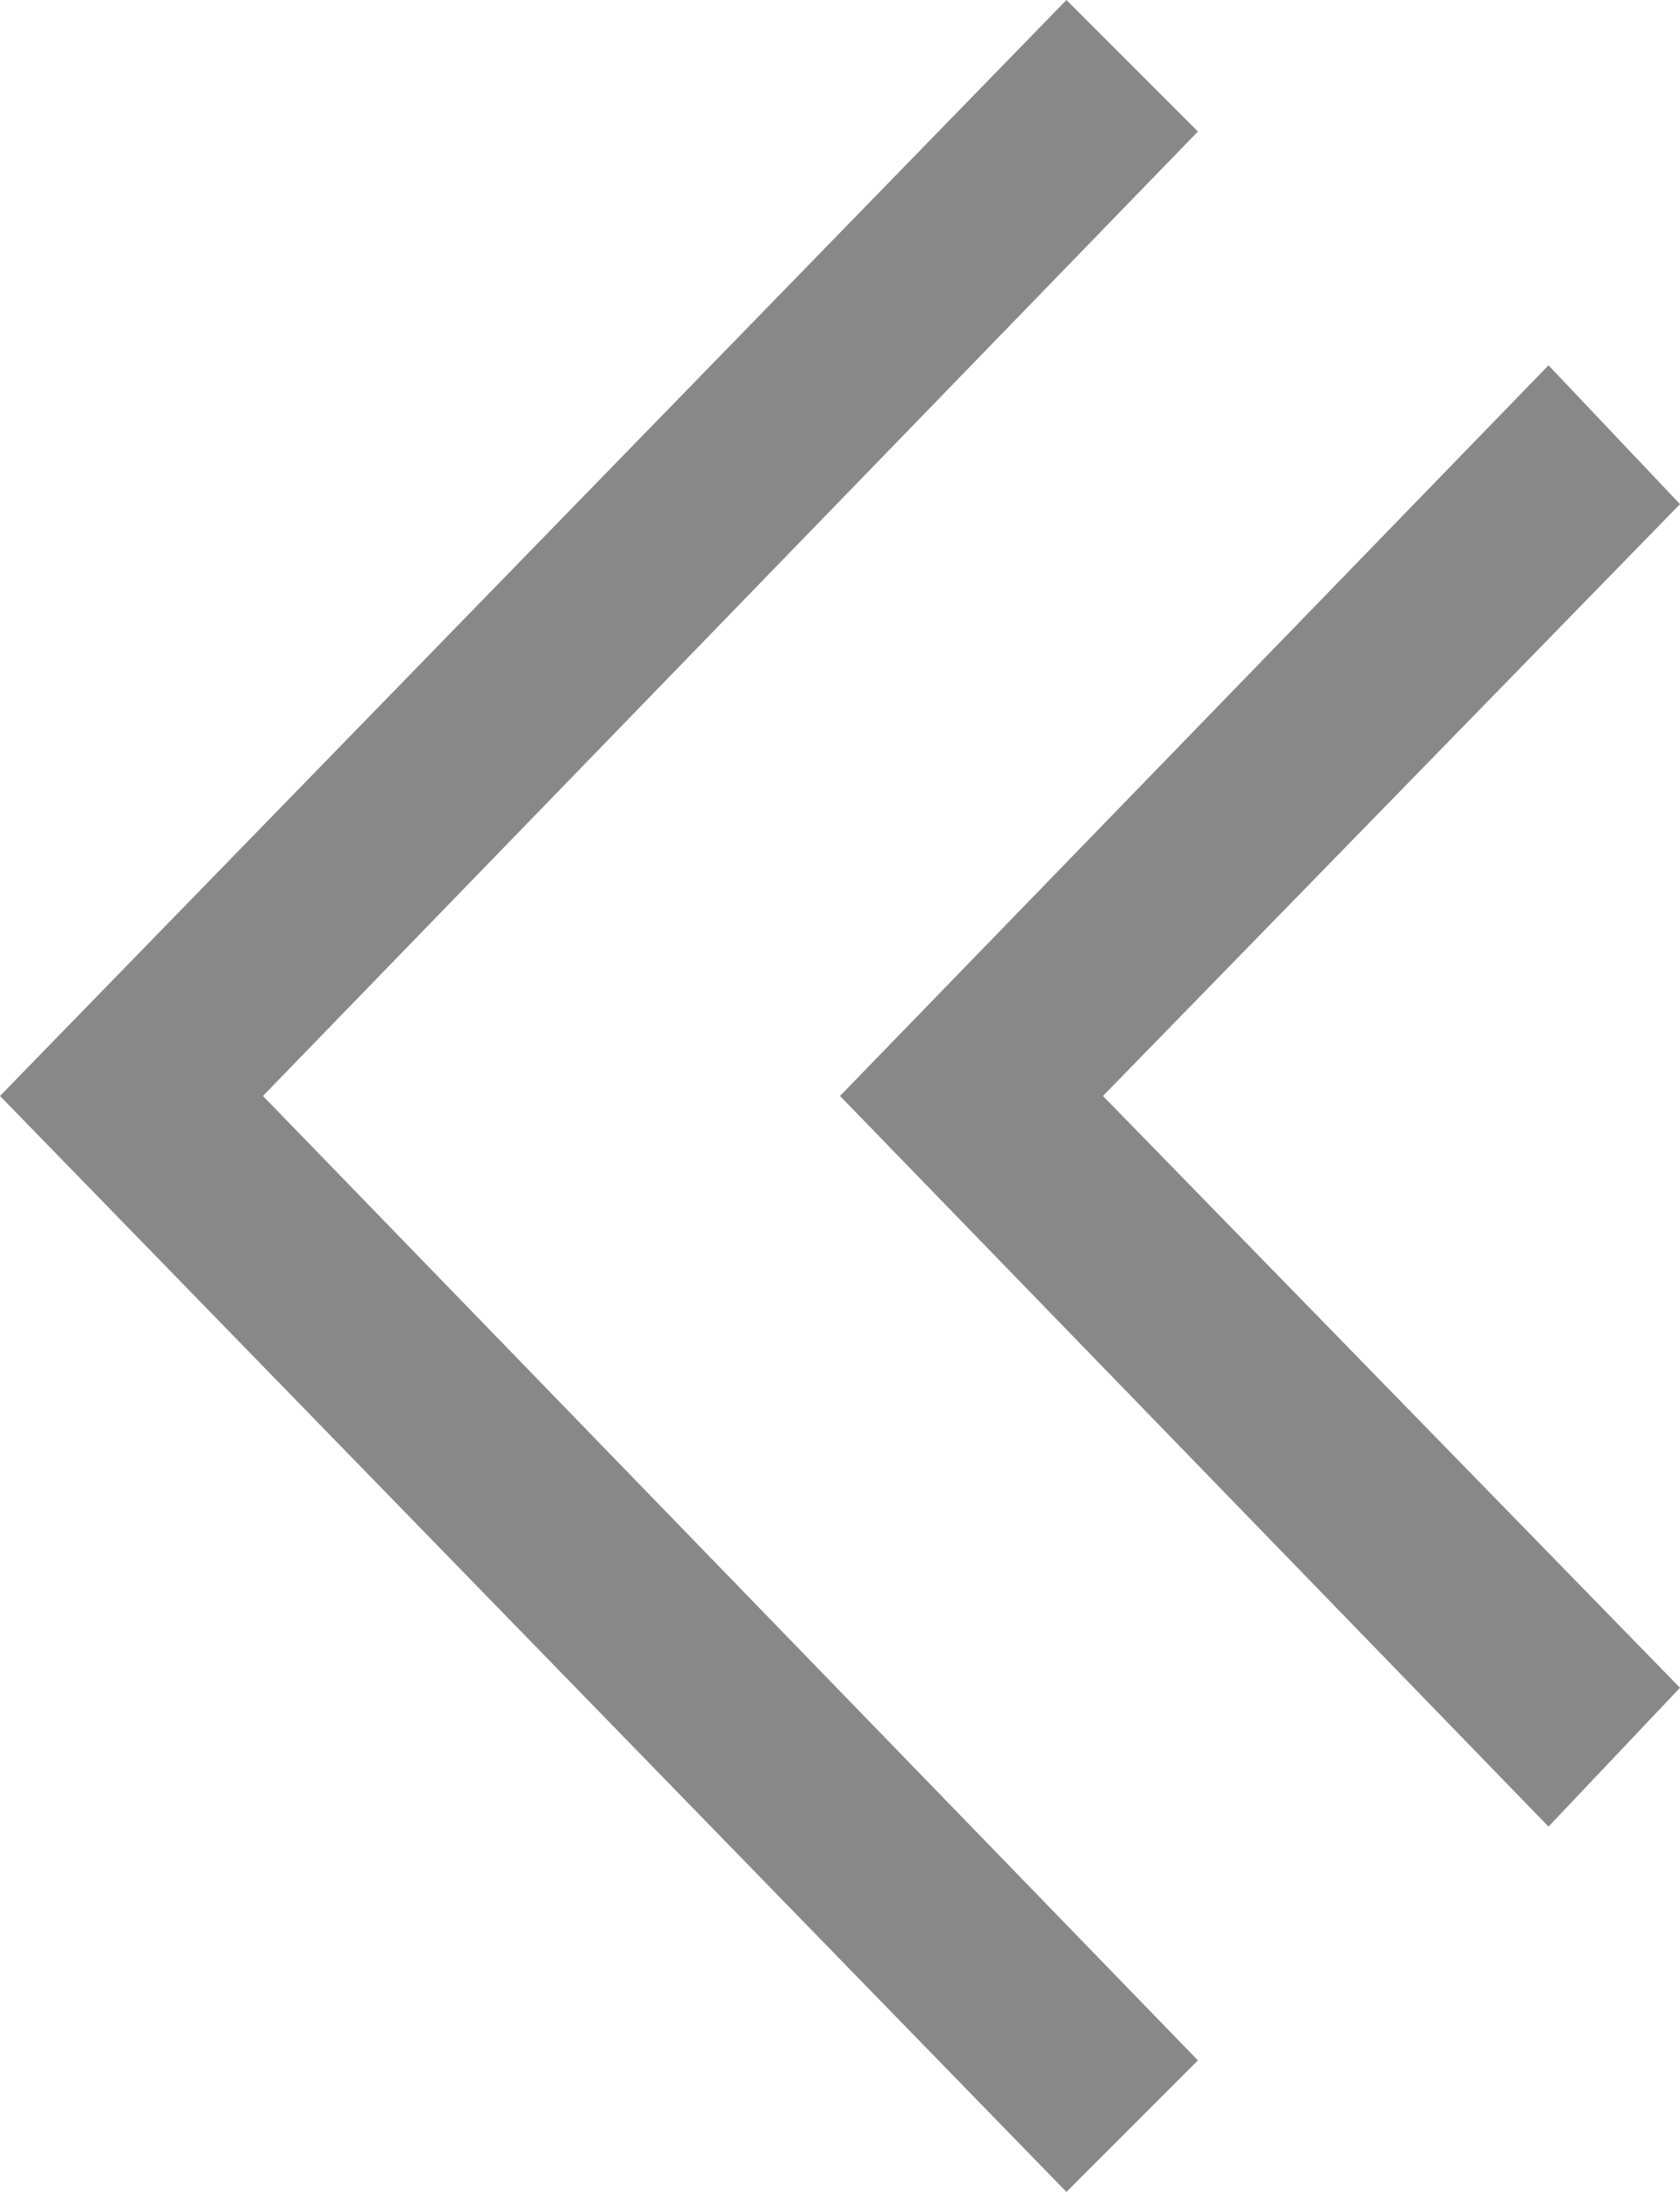 <?xml version="1.0" encoding="utf-8"?>
<!-- Generator: Adobe Illustrator 19.2.1, SVG Export Plug-In . SVG Version: 6.00 Build 0)  -->
<svg version="1.1" id="Layer_1" xmlns="http://www.w3.org/2000/svg" xmlns:xlink="http://www.w3.org/1999/xlink" x="0px" y="0px"
	 viewBox="0 0 23 30" style="enable-background:new 0 0 23 30;" xml:space="preserve">
<style type="text/css">
	.st0{fill:#888888;}
</style>
<g>
	<polygon class="st0" points="14.6,30 0,15 14.6,0 16.4,1.8 3.6,15 16.4,28.2 	"/>
	<polygon class="st0" points="21.2,25 11.5,15 21.2,5 23,6.9 15.1,15 23,23.1 	"/>
</g>
</svg>
